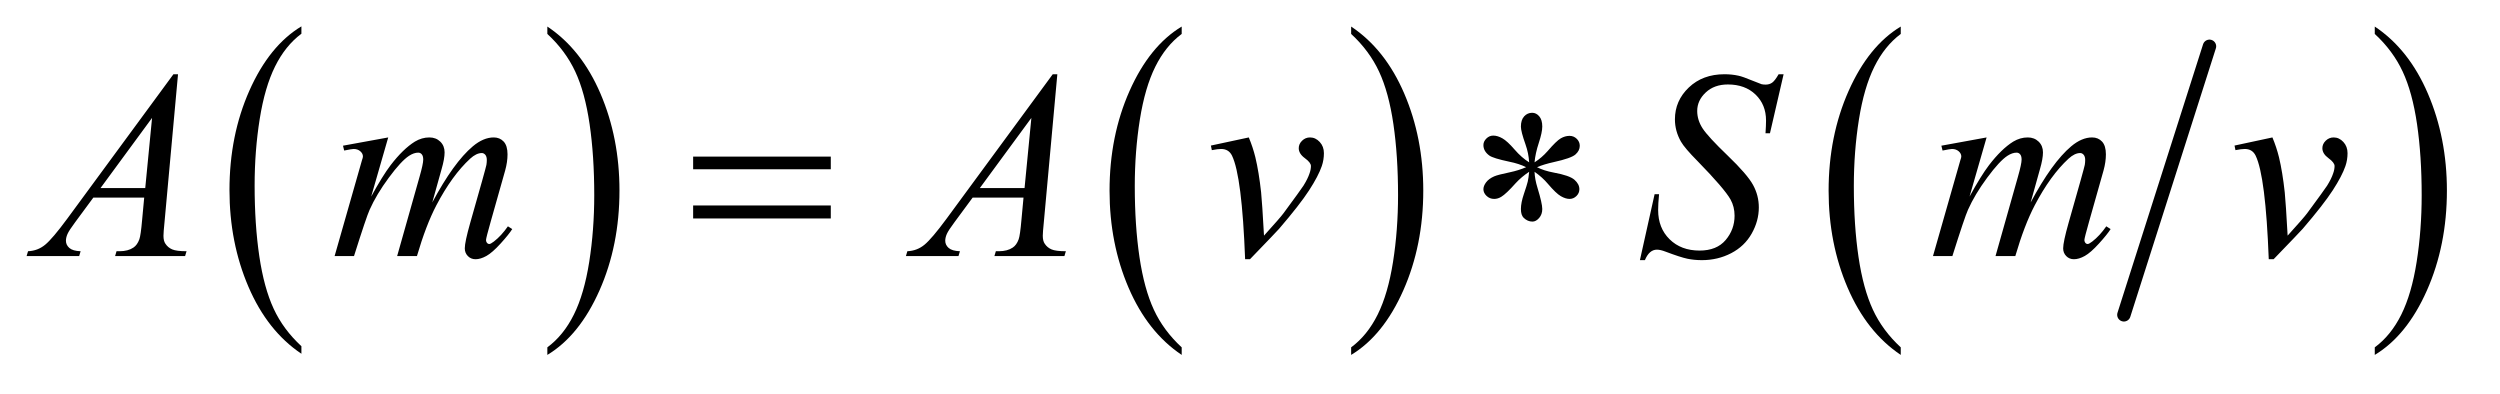 <?xml version="1.0" encoding="UTF-8"?>
<!DOCTYPE svg PUBLIC '-//W3C//DTD SVG 1.0//EN'
          'http://www.w3.org/TR/2001/REC-SVG-20010904/DTD/svg10.dtd'>
<svg stroke-dasharray="none" shape-rendering="auto" xmlns="http://www.w3.org/2000/svg" font-family="'Dialog'" text-rendering="auto" width="146" fill-opacity="1" color-interpolation="auto" color-rendering="auto" preserveAspectRatio="xMidYMid meet" font-size="12px" viewBox="0 0 146 23" fill="black" xmlns:xlink="http://www.w3.org/1999/xlink" stroke="black" image-rendering="auto" stroke-miterlimit="10" stroke-linecap="square" stroke-linejoin="miter" font-style="normal" stroke-width="1" height="23" stroke-dashoffset="0" font-weight="normal" stroke-opacity="1"
><!--Generated by the Batik Graphics2D SVG Generator--><defs id="genericDefs"
  /><g
  ><defs id="defs1"
    ><clipPath clipPathUnits="userSpaceOnUse" id="clipPath1"
      ><path d="M1.14 1.455 L93.428 1.455 L93.428 15.705 L1.14 15.705 L1.14 1.455 Z"
      /></clipPath
      ><clipPath clipPathUnits="userSpaceOnUse" id="clipPath2"
      ><path d="M36.426 46.489 L36.426 501.746 L2984.934 501.746 L2984.934 46.489 Z"
      /></clipPath
    ></defs
    ><g transform="scale(1.576,1.576) translate(-1.14,-1.455) matrix(0.031,0,0,0.031,0,0)"
    ><path d="M397.062 460.781 L397.062 469.797 Q356.406 442.516 333.742 389.703 Q311.078 336.891 311.078 274.125 Q311.078 208.828 334.914 155.18 Q358.75 101.531 397.062 78.438 L397.062 87.25 Q377.906 101.531 365.602 126.305 Q353.297 151.078 347.219 189.188 Q341.141 227.297 341.141 268.656 Q341.141 315.484 346.75 353.273 Q352.359 391.062 363.883 415.945 Q375.406 440.828 397.062 460.781 Z" stroke="none" clip-path="url(#clipPath2)"
    /></g
    ><g transform="matrix(0.049,0,0,0.049,-1.797,-2.293)"
    ><path d="M689.016 87.25 L689.016 78.438 Q729.656 105.516 752.32 158.32 Q774.984 211.125 774.984 273.906 Q774.984 339.203 751.156 392.953 Q727.328 446.703 689.016 469.797 L689.016 460.781 Q708.328 446.5 720.633 421.727 Q732.938 396.953 738.93 358.945 Q744.922 320.938 744.922 279.375 Q744.922 232.75 739.398 194.852 Q733.875 156.953 722.266 132.078 Q710.656 107.203 689.016 87.25 Z" stroke="none" clip-path="url(#clipPath2)"
    /></g
    ><g transform="matrix(0.049,0,0,0.049,-1.797,-2.293)"
    ><path d="M1445.062 460.781 L1445.062 469.797 Q1404.406 442.516 1381.742 389.703 Q1359.078 336.891 1359.078 274.125 Q1359.078 208.828 1382.914 155.18 Q1406.75 101.531 1445.062 78.438 L1445.062 87.25 Q1425.906 101.531 1413.602 126.305 Q1401.297 151.078 1395.219 189.188 Q1389.141 227.297 1389.141 268.656 Q1389.141 315.484 1394.75 353.273 Q1400.359 391.062 1411.883 415.945 Q1423.406 440.828 1445.062 460.781 Z" stroke="none" clip-path="url(#clipPath2)"
    /></g
    ><g transform="matrix(0.049,0,0,0.049,-1.797,-2.293)"
    ><path d="M1647.016 87.25 L1647.016 78.438 Q1687.656 105.516 1710.32 158.32 Q1732.984 211.125 1732.984 273.906 Q1732.984 339.203 1709.156 392.953 Q1685.328 446.703 1647.016 469.797 L1647.016 460.781 Q1666.328 446.5 1678.633 421.727 Q1690.938 396.953 1696.93 358.945 Q1702.922 320.938 1702.922 279.375 Q1702.922 232.75 1697.398 194.852 Q1691.875 156.953 1680.266 132.078 Q1668.656 107.203 1647.016 87.25 Z" stroke="none" clip-path="url(#clipPath2)"
    /></g
    ><g stroke-width="16" transform="matrix(0.049,0,0,0.049,-1.797,-2.293)" stroke-linejoin="round" stroke-linecap="round"
    ><line y2="422" fill="none" x1="2670" clip-path="url(#clipPath2)" x2="2568" y1="102"
    /></g
    ><g transform="matrix(0.049,0,0,0.049,-1.797,-2.293)"
    ><path d="M2302.062 460.781 L2302.062 469.797 Q2261.406 442.516 2238.742 389.703 Q2216.078 336.891 2216.078 274.125 Q2216.078 208.828 2239.914 155.18 Q2263.75 101.531 2302.062 78.438 L2302.062 87.25 Q2282.906 101.531 2270.602 126.305 Q2258.297 151.078 2252.219 189.188 Q2246.141 227.297 2246.141 268.656 Q2246.141 315.484 2251.75 353.273 Q2257.359 391.062 2268.883 415.945 Q2280.406 440.828 2302.062 460.781 Z" stroke="none" clip-path="url(#clipPath2)"
    /></g
    ><g transform="matrix(0.049,0,0,0.049,-1.797,-2.293)"
    ><path d="M2867.016 87.25 L2867.016 78.438 Q2907.656 105.516 2930.32 158.32 Q2952.984 211.125 2952.984 273.906 Q2952.984 339.203 2929.156 392.953 Q2905.328 446.703 2867.016 469.797 L2867.016 460.781 Q2886.328 446.5 2898.633 421.727 Q2910.938 396.953 2916.93 358.945 Q2922.922 320.938 2922.922 279.375 Q2922.922 232.75 2917.398 194.852 Q2911.875 156.953 2900.266 132.078 Q2888.656 107.203 2867.016 87.25 Z" stroke="none" clip-path="url(#clipPath2)"
    /></g
    ><g transform="matrix(0.049,0,0,0.049,-1.797,-2.293)"
    ><path d="M248.844 135.281 L232.75 311.531 Q231.5 323.875 231.5 327.781 Q231.5 334.031 233.844 337.312 Q236.812 341.844 241.891 344.031 Q246.969 346.219 259 346.219 L257.281 352 L173.844 352 L175.562 346.219 L179.156 346.219 Q189.312 346.219 195.719 341.844 Q200.25 338.875 202.75 332 Q204.469 327.156 206.031 309.188 L208.531 282.312 L147.906 282.312 L126.344 311.531 Q119 321.375 117.125 325.672 Q115.25 329.969 115.25 333.719 Q115.25 338.719 119.312 342.312 Q123.375 345.906 132.75 346.219 L131.031 352 L68.375 352 L70.094 346.219 Q81.656 345.75 90.484 338.484 Q99.312 331.219 116.812 307.469 L243.375 135.281 L248.844 135.281 ZM217.906 187.312 L156.5 270.906 L209.781 270.906 L217.906 187.312 ZM499.375 210.594 L479.062 281.062 Q492.656 256.219 502.188 243.719 Q517.031 224.344 531.094 215.594 Q539.375 210.594 548.438 210.594 Q556.25 210.594 561.406 215.594 Q566.562 220.594 566.562 228.406 Q566.562 236.062 562.969 248.406 L551.875 288.094 Q577.344 240.438 600.156 221.219 Q612.812 210.594 625.156 210.594 Q632.344 210.594 636.953 215.516 Q641.562 220.438 641.562 230.75 Q641.562 239.812 638.75 249.969 L621.562 310.75 Q615.938 330.594 615.938 332.781 Q615.938 334.969 617.344 336.531 Q618.281 337.625 619.844 337.625 Q621.406 337.625 625.312 334.656 Q634.219 327.781 642.031 316.531 L647.188 319.812 Q643.281 326.062 633.359 337 Q623.438 347.938 616.406 351.844 Q609.375 355.75 603.438 355.75 Q597.969 355.75 594.297 352 Q590.625 348.25 590.625 342.781 Q590.625 335.281 597.031 312.625 L611.25 262.469 Q616.094 245.125 616.406 243.25 Q616.875 240.281 616.875 237.469 Q616.875 233.562 615.156 231.375 Q613.281 229.188 610.938 229.188 Q604.375 229.188 597.031 235.906 Q575.469 255.75 556.719 291.531 Q544.375 315.125 533.594 352 L510 352 L536.719 257.469 Q541.094 242.156 541.094 237 Q541.094 232.781 539.375 230.75 Q537.656 228.719 535.156 228.719 Q530 228.719 524.219 232.469 Q514.844 238.562 500.078 258.562 Q485.312 278.562 477.188 296.844 Q473.281 305.438 458.594 352 L435.469 352 L464.375 250.75 L468.125 237.625 Q469.219 234.656 469.219 233.25 Q469.219 229.812 466.094 227.078 Q462.969 224.344 458.125 224.344 Q456.094 224.344 446.875 226.219 L445.469 220.438 L499.375 210.594 ZM1296.844 135.281 L1280.75 311.531 Q1279.5 323.875 1279.5 327.781 Q1279.5 334.031 1281.844 337.312 Q1284.812 341.844 1289.891 344.031 Q1294.969 346.219 1307 346.219 L1305.281 352 L1221.844 352 L1223.562 346.219 L1227.156 346.219 Q1237.312 346.219 1243.719 341.844 Q1248.25 338.875 1250.75 332 Q1252.469 327.156 1254.031 309.188 L1256.531 282.312 L1195.906 282.312 L1174.344 311.531 Q1167 321.375 1165.125 325.672 Q1163.25 329.969 1163.25 333.719 Q1163.25 338.719 1167.312 342.312 Q1171.375 345.906 1180.75 346.219 L1179.031 352 L1116.375 352 L1118.094 346.219 Q1129.656 345.75 1138.484 338.484 Q1147.312 331.219 1164.812 307.469 L1291.375 135.281 L1296.844 135.281 ZM1265.906 187.312 L1204.5 270.906 L1257.781 270.906 L1265.906 187.312 ZM1479.875 220.281 L1525.031 210.594 Q1529.875 222.156 1532.844 234.188 Q1537.062 251.844 1539.719 276.062 Q1540.969 288.25 1543.156 327.625 Q1562.688 306.062 1566.438 300.906 Q1587.062 272.938 1590.188 268.094 Q1595.344 259.812 1597.375 253.562 Q1599.094 248.875 1599.094 244.656 Q1599.094 240.594 1591.828 235.281 Q1584.562 229.969 1584.562 223.406 Q1584.562 218.406 1588.547 214.5 Q1592.531 210.594 1598 210.594 Q1604.562 210.594 1609.562 215.984 Q1614.562 221.375 1614.562 229.344 Q1614.562 237.312 1612.062 244.656 Q1608 256.531 1596.906 273.641 Q1585.812 290.75 1561.125 319.5 Q1558 323.094 1526.438 355.75 L1520.656 355.75 Q1516.906 256.844 1505.031 232.312 Q1501.125 224.344 1492.062 224.344 Q1488.156 224.344 1480.969 225.75 L1479.875 220.281 ZM1991.188 356.844 L2008.688 278.25 L2014 278.25 Q2012.906 289.656 2012.906 297.156 Q2012.906 318.562 2026.578 332 Q2040.25 345.438 2062.281 345.438 Q2082.75 345.438 2093.375 332.859 Q2104 320.281 2104 303.875 Q2104 293.25 2099.156 284.5 Q2091.812 271.531 2059.938 238.875 Q2044.469 223.25 2040.094 215.594 Q2032.906 202.938 2032.906 189.031 Q2032.906 166.844 2049.469 151.062 Q2066.031 135.281 2091.969 135.281 Q2100.719 135.281 2108.531 137 Q2113.375 137.938 2126.188 143.25 Q2135.25 146.844 2136.188 147.156 Q2138.375 147.625 2141.031 147.625 Q2145.562 147.625 2148.844 145.281 Q2152.125 142.938 2156.5 135.281 L2162.438 135.281 L2146.188 205.594 L2140.875 205.594 Q2141.5 196.219 2141.5 190.438 Q2141.5 171.531 2129 159.5 Q2116.5 147.469 2096.031 147.469 Q2079.781 147.469 2069.625 157 Q2059.469 166.531 2059.469 179.031 Q2059.469 189.969 2065.953 199.891 Q2072.438 209.812 2095.797 232.234 Q2119.156 254.656 2126.031 267.234 Q2132.906 279.812 2132.906 294.031 Q2132.906 310.125 2124.391 325.203 Q2115.875 340.281 2099.938 348.562 Q2084 356.844 2065.094 356.844 Q2055.719 356.844 2047.594 355.125 Q2039.469 353.406 2021.656 346.688 Q2015.562 344.344 2011.5 344.344 Q2002.281 344.344 1997.125 356.844 L1991.188 356.844 ZM2404.375 210.594 L2384.062 281.062 Q2397.656 256.219 2407.188 243.719 Q2422.031 224.344 2436.094 215.594 Q2444.375 210.594 2453.438 210.594 Q2461.25 210.594 2466.406 215.594 Q2471.562 220.594 2471.562 228.406 Q2471.562 236.062 2467.969 248.406 L2456.875 288.094 Q2482.344 240.438 2505.156 221.219 Q2517.812 210.594 2530.156 210.594 Q2537.344 210.594 2541.953 215.516 Q2546.562 220.438 2546.562 230.75 Q2546.562 239.812 2543.75 249.969 L2526.562 310.75 Q2520.938 330.594 2520.938 332.781 Q2520.938 334.969 2522.344 336.531 Q2523.281 337.625 2524.844 337.625 Q2526.406 337.625 2530.312 334.656 Q2539.219 327.781 2547.031 316.531 L2552.188 319.812 Q2548.281 326.062 2538.359 337 Q2528.438 347.938 2521.406 351.844 Q2514.375 355.75 2508.438 355.75 Q2502.969 355.75 2499.297 352 Q2495.625 348.25 2495.625 342.781 Q2495.625 335.281 2502.031 312.625 L2516.25 262.469 Q2521.094 245.125 2521.406 243.25 Q2521.875 240.281 2521.875 237.469 Q2521.875 233.562 2520.156 231.375 Q2518.281 229.188 2515.938 229.188 Q2509.375 229.188 2502.031 235.906 Q2480.469 255.75 2461.719 291.531 Q2449.375 315.125 2438.594 352 L2415 352 L2441.719 257.469 Q2446.094 242.156 2446.094 237 Q2446.094 232.781 2444.375 230.75 Q2442.656 228.719 2440.156 228.719 Q2435 228.719 2429.219 232.469 Q2419.844 238.562 2405.078 258.562 Q2390.312 278.562 2382.188 296.844 Q2378.281 305.438 2363.594 352 L2340.469 352 L2369.375 250.75 L2373.125 237.625 Q2374.219 234.656 2374.219 233.25 Q2374.219 229.812 2371.094 227.078 Q2367.969 224.344 2363.125 224.344 Q2361.094 224.344 2351.875 226.219 L2350.469 220.438 L2404.375 210.594 ZM2699.875 220.281 L2745.031 210.594 Q2749.875 222.156 2752.844 234.188 Q2757.062 251.844 2759.719 276.062 Q2760.969 288.25 2763.156 327.625 Q2782.688 306.062 2786.438 300.906 Q2807.062 272.938 2810.188 268.094 Q2815.344 259.812 2817.375 253.562 Q2819.094 248.875 2819.094 244.656 Q2819.094 240.594 2811.828 235.281 Q2804.562 229.969 2804.562 223.406 Q2804.562 218.406 2808.547 214.5 Q2812.531 210.594 2818 210.594 Q2824.562 210.594 2829.562 215.984 Q2834.562 221.375 2834.562 229.344 Q2834.562 237.312 2832.062 244.656 Q2828 256.531 2816.906 273.641 Q2805.812 290.75 2781.125 319.5 Q2778 323.094 2746.438 355.75 L2740.656 355.75 Q2736.906 256.844 2725.031 232.312 Q2721.125 224.344 2712.062 224.344 Q2708.156 224.344 2700.969 225.75 L2699.875 220.281 Z" stroke="none" clip-path="url(#clipPath2)"
    /></g
    ><g transform="matrix(0.049,0,0,0.049,-1.797,-2.293)"
    ><path d="M862.781 233.406 L1026.844 233.406 L1026.844 248.562 L862.781 248.562 L862.781 233.406 ZM862.781 291.688 L1026.844 291.688 L1026.844 307.156 L862.781 307.156 L862.781 291.688 ZM1859.188 240.281 Q1858.562 229.5 1854.812 218.875 Q1849.344 203.406 1849.344 197.781 Q1849.344 189.656 1853.25 185.438 Q1857.156 181.219 1862.781 181.219 Q1867.625 181.219 1871.219 185.438 Q1874.812 189.656 1874.812 197.625 Q1874.812 204.5 1870.672 217.078 Q1866.531 229.656 1865.594 240.281 Q1874.188 234.812 1881.062 227 Q1891.688 214.656 1896.844 211.688 Q1902 208.719 1907.312 208.719 Q1912.312 208.719 1915.906 212.234 Q1919.5 215.75 1919.5 220.594 Q1919.5 226.375 1914.344 230.906 Q1909.188 235.438 1888.562 239.969 Q1876.531 242.625 1868.562 246.062 Q1876.688 250.281 1888.406 252.469 Q1907.312 255.906 1913.172 261.062 Q1919.031 266.219 1919.031 272.312 Q1919.031 277 1915.516 280.438 Q1912 283.875 1907.312 283.875 Q1902.625 283.875 1896.922 280.594 Q1891.219 277.312 1881.531 265.906 Q1875.125 258.25 1865.594 251.531 Q1865.906 260.438 1869.188 270.906 Q1874.812 289.344 1874.812 295.906 Q1874.812 302.312 1871.062 306.609 Q1867.312 310.906 1863.094 310.906 Q1857.312 310.906 1852.625 306.375 Q1849.344 303.094 1849.344 295.906 Q1849.344 288.406 1852.938 277.859 Q1856.531 267.312 1857.469 263.328 Q1858.406 259.344 1859.188 251.531 Q1849.969 257.625 1843.094 265.125 Q1831.688 277.938 1825.906 281.375 Q1821.844 283.875 1817.469 283.875 Q1812.156 283.875 1808.406 280.281 Q1804.656 276.688 1804.656 272.312 Q1804.656 268.406 1807.859 264.109 Q1811.062 259.812 1817.469 257 Q1821.688 255.125 1836.688 252 Q1846.375 249.969 1855.594 246.062 Q1847.156 241.844 1835.438 239.5 Q1816.219 235.438 1811.688 232.156 Q1804.656 227 1804.656 219.656 Q1804.656 215.438 1808.172 211.922 Q1811.688 208.406 1816.375 208.406 Q1821.531 208.406 1827.312 211.688 Q1833.094 214.969 1841.688 224.891 Q1850.281 234.812 1859.188 240.281 Z" stroke="none" clip-path="url(#clipPath2)"
    /></g
  ></g
></svg
>
